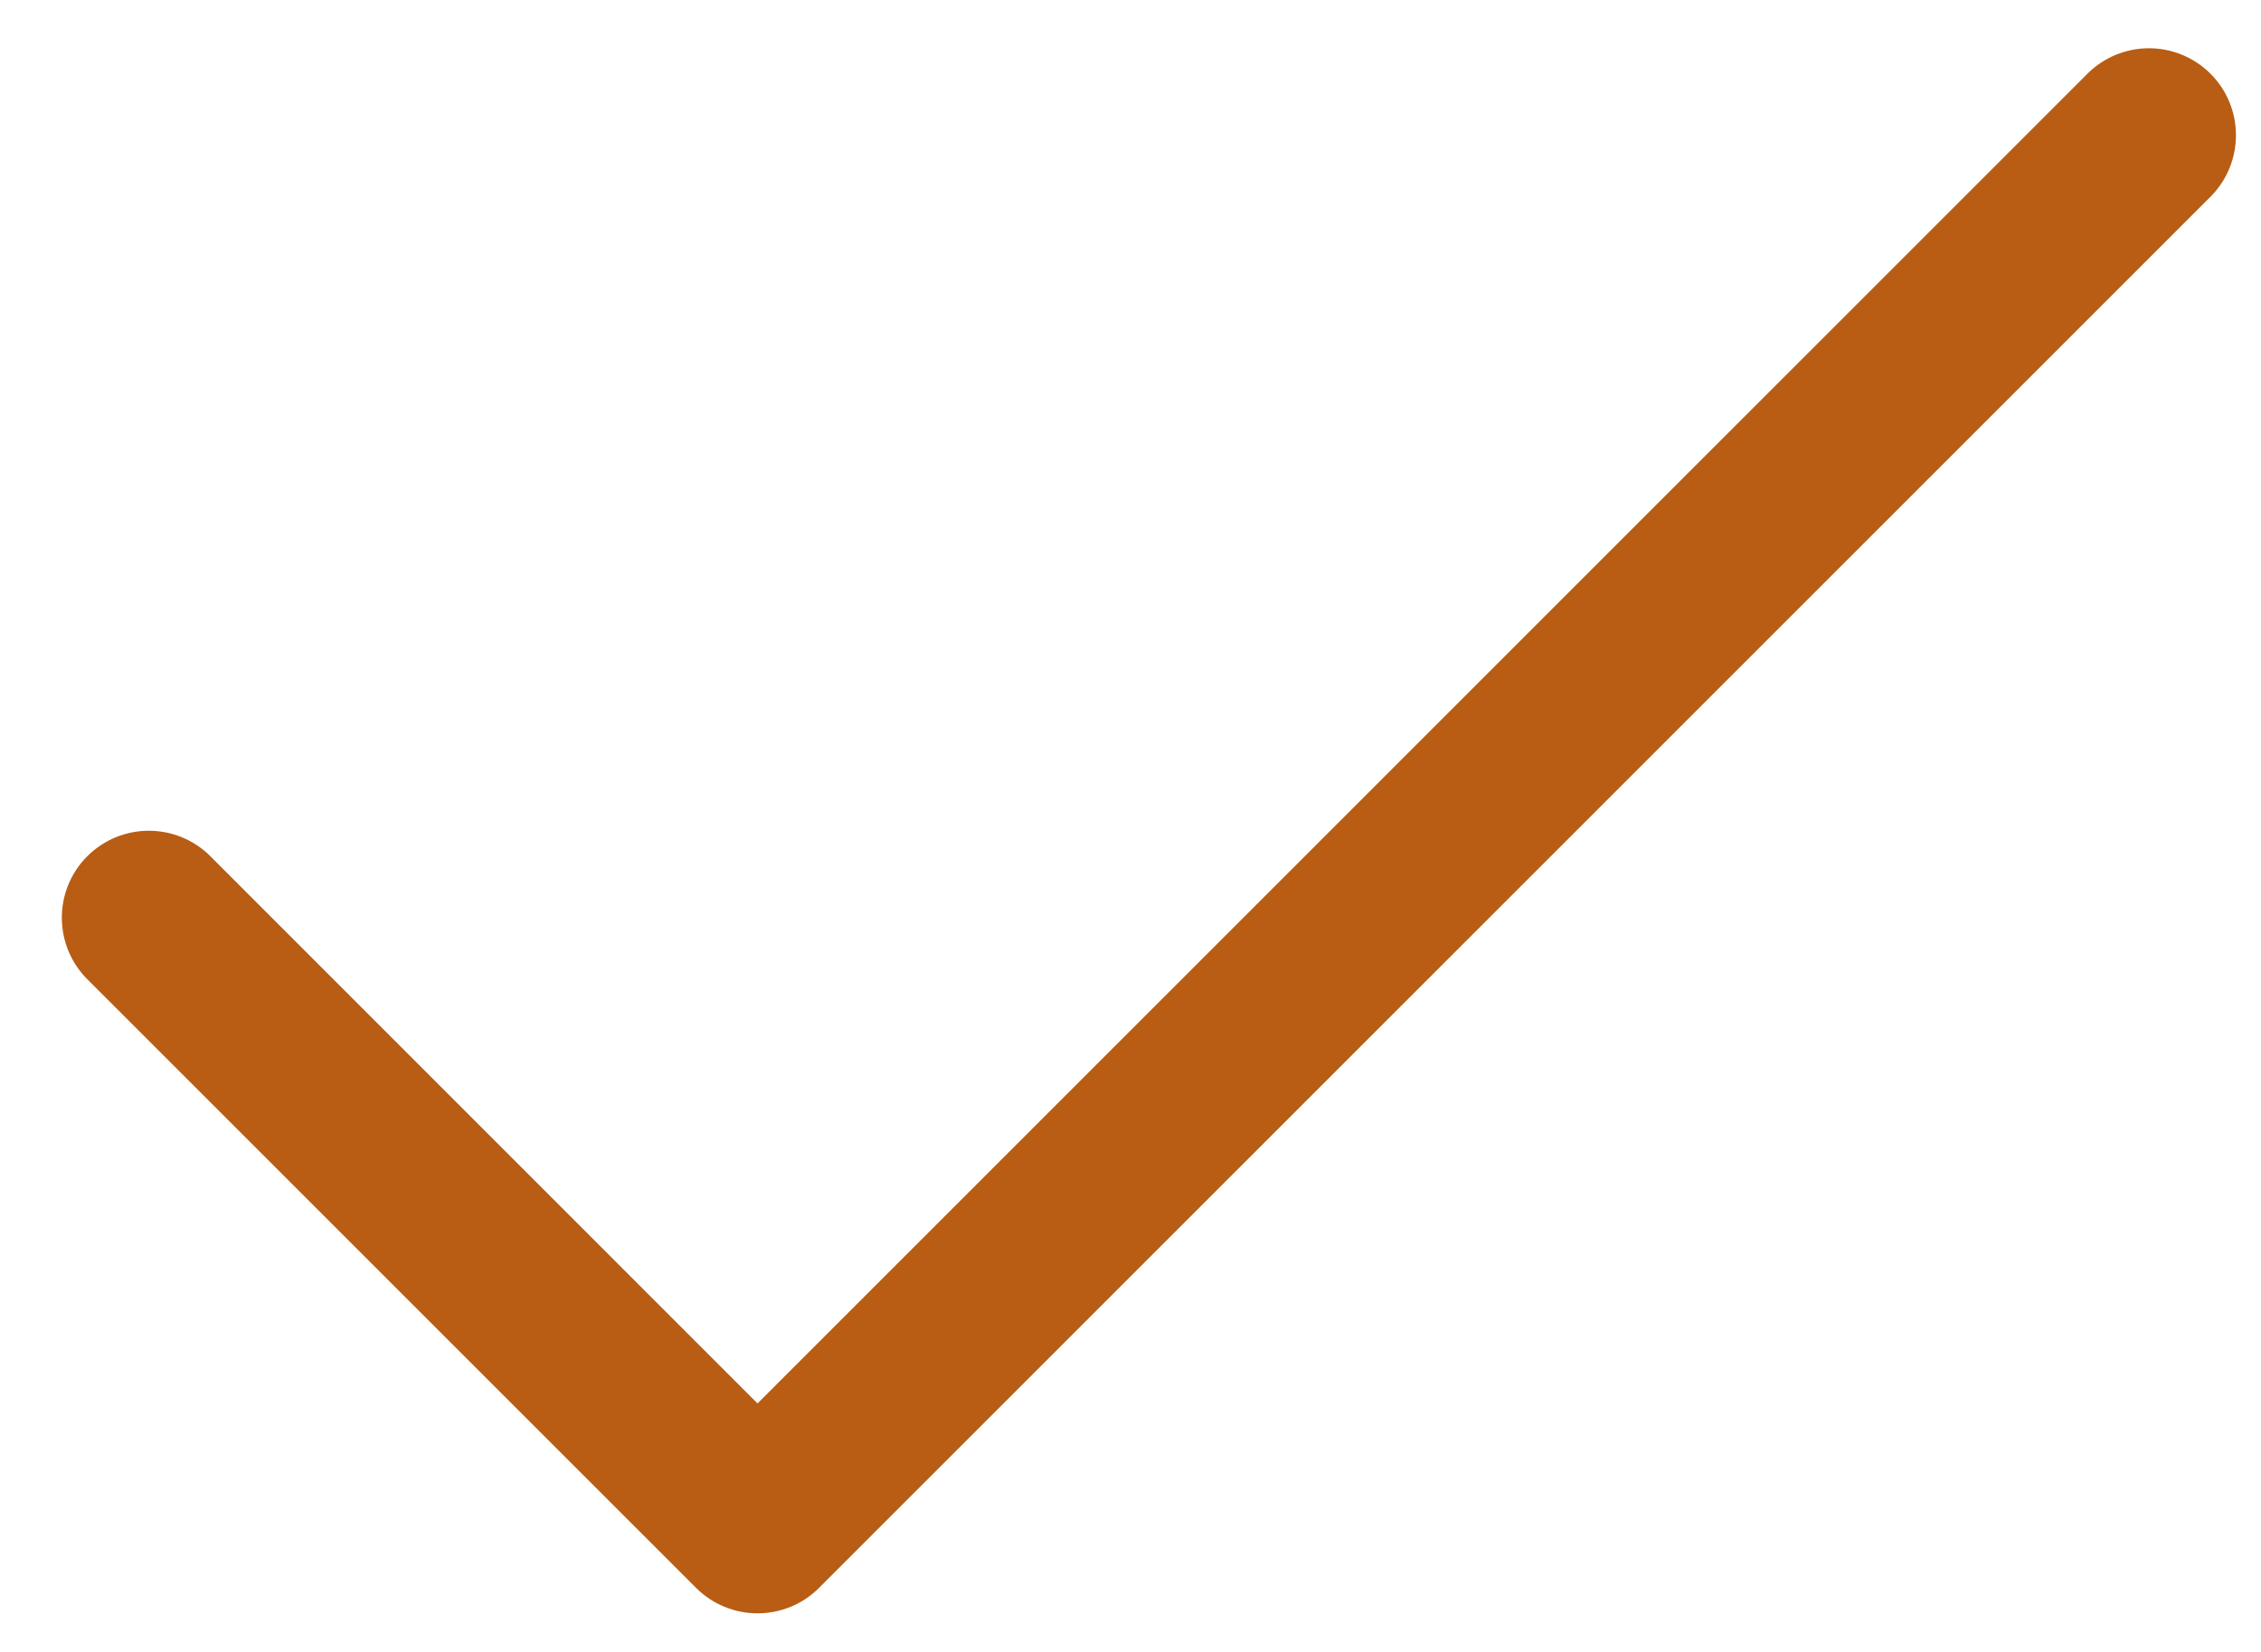 <svg width="26" height="19" viewBox="0 0 26 19" fill="none" xmlns="http://www.w3.org/2000/svg">
<g clip-path="url(#clip0_2695_8071)">
<path d="M25.419 2.263L9.419 18.263C9.326 18.356 9.216 18.43 9.094 18.48C8.973 18.53 8.843 18.556 8.711 18.556C8.58 18.556 8.45 18.53 8.329 18.48C8.207 18.43 8.097 18.356 8.004 18.263L1.004 11.263C0.816 11.075 0.711 10.821 0.711 10.555C0.711 10.29 0.816 10.035 1.004 9.848C1.192 9.66 1.446 9.555 1.711 9.555C1.977 9.555 2.231 9.66 2.419 9.848L8.711 16.142L24.004 0.848C24.192 0.66 24.446 0.555 24.712 0.555C24.977 0.555 25.231 0.66 25.419 0.848C25.607 1.035 25.712 1.29 25.712 1.555C25.712 1.821 25.607 2.075 25.419 2.263Z" fill="#B85D13"/>
</g>
<defs>
<clipPath id="clip0_2695_8071">
<rect width="26" height="19" fill="white"/>
</clipPath>
</defs>
</svg>
